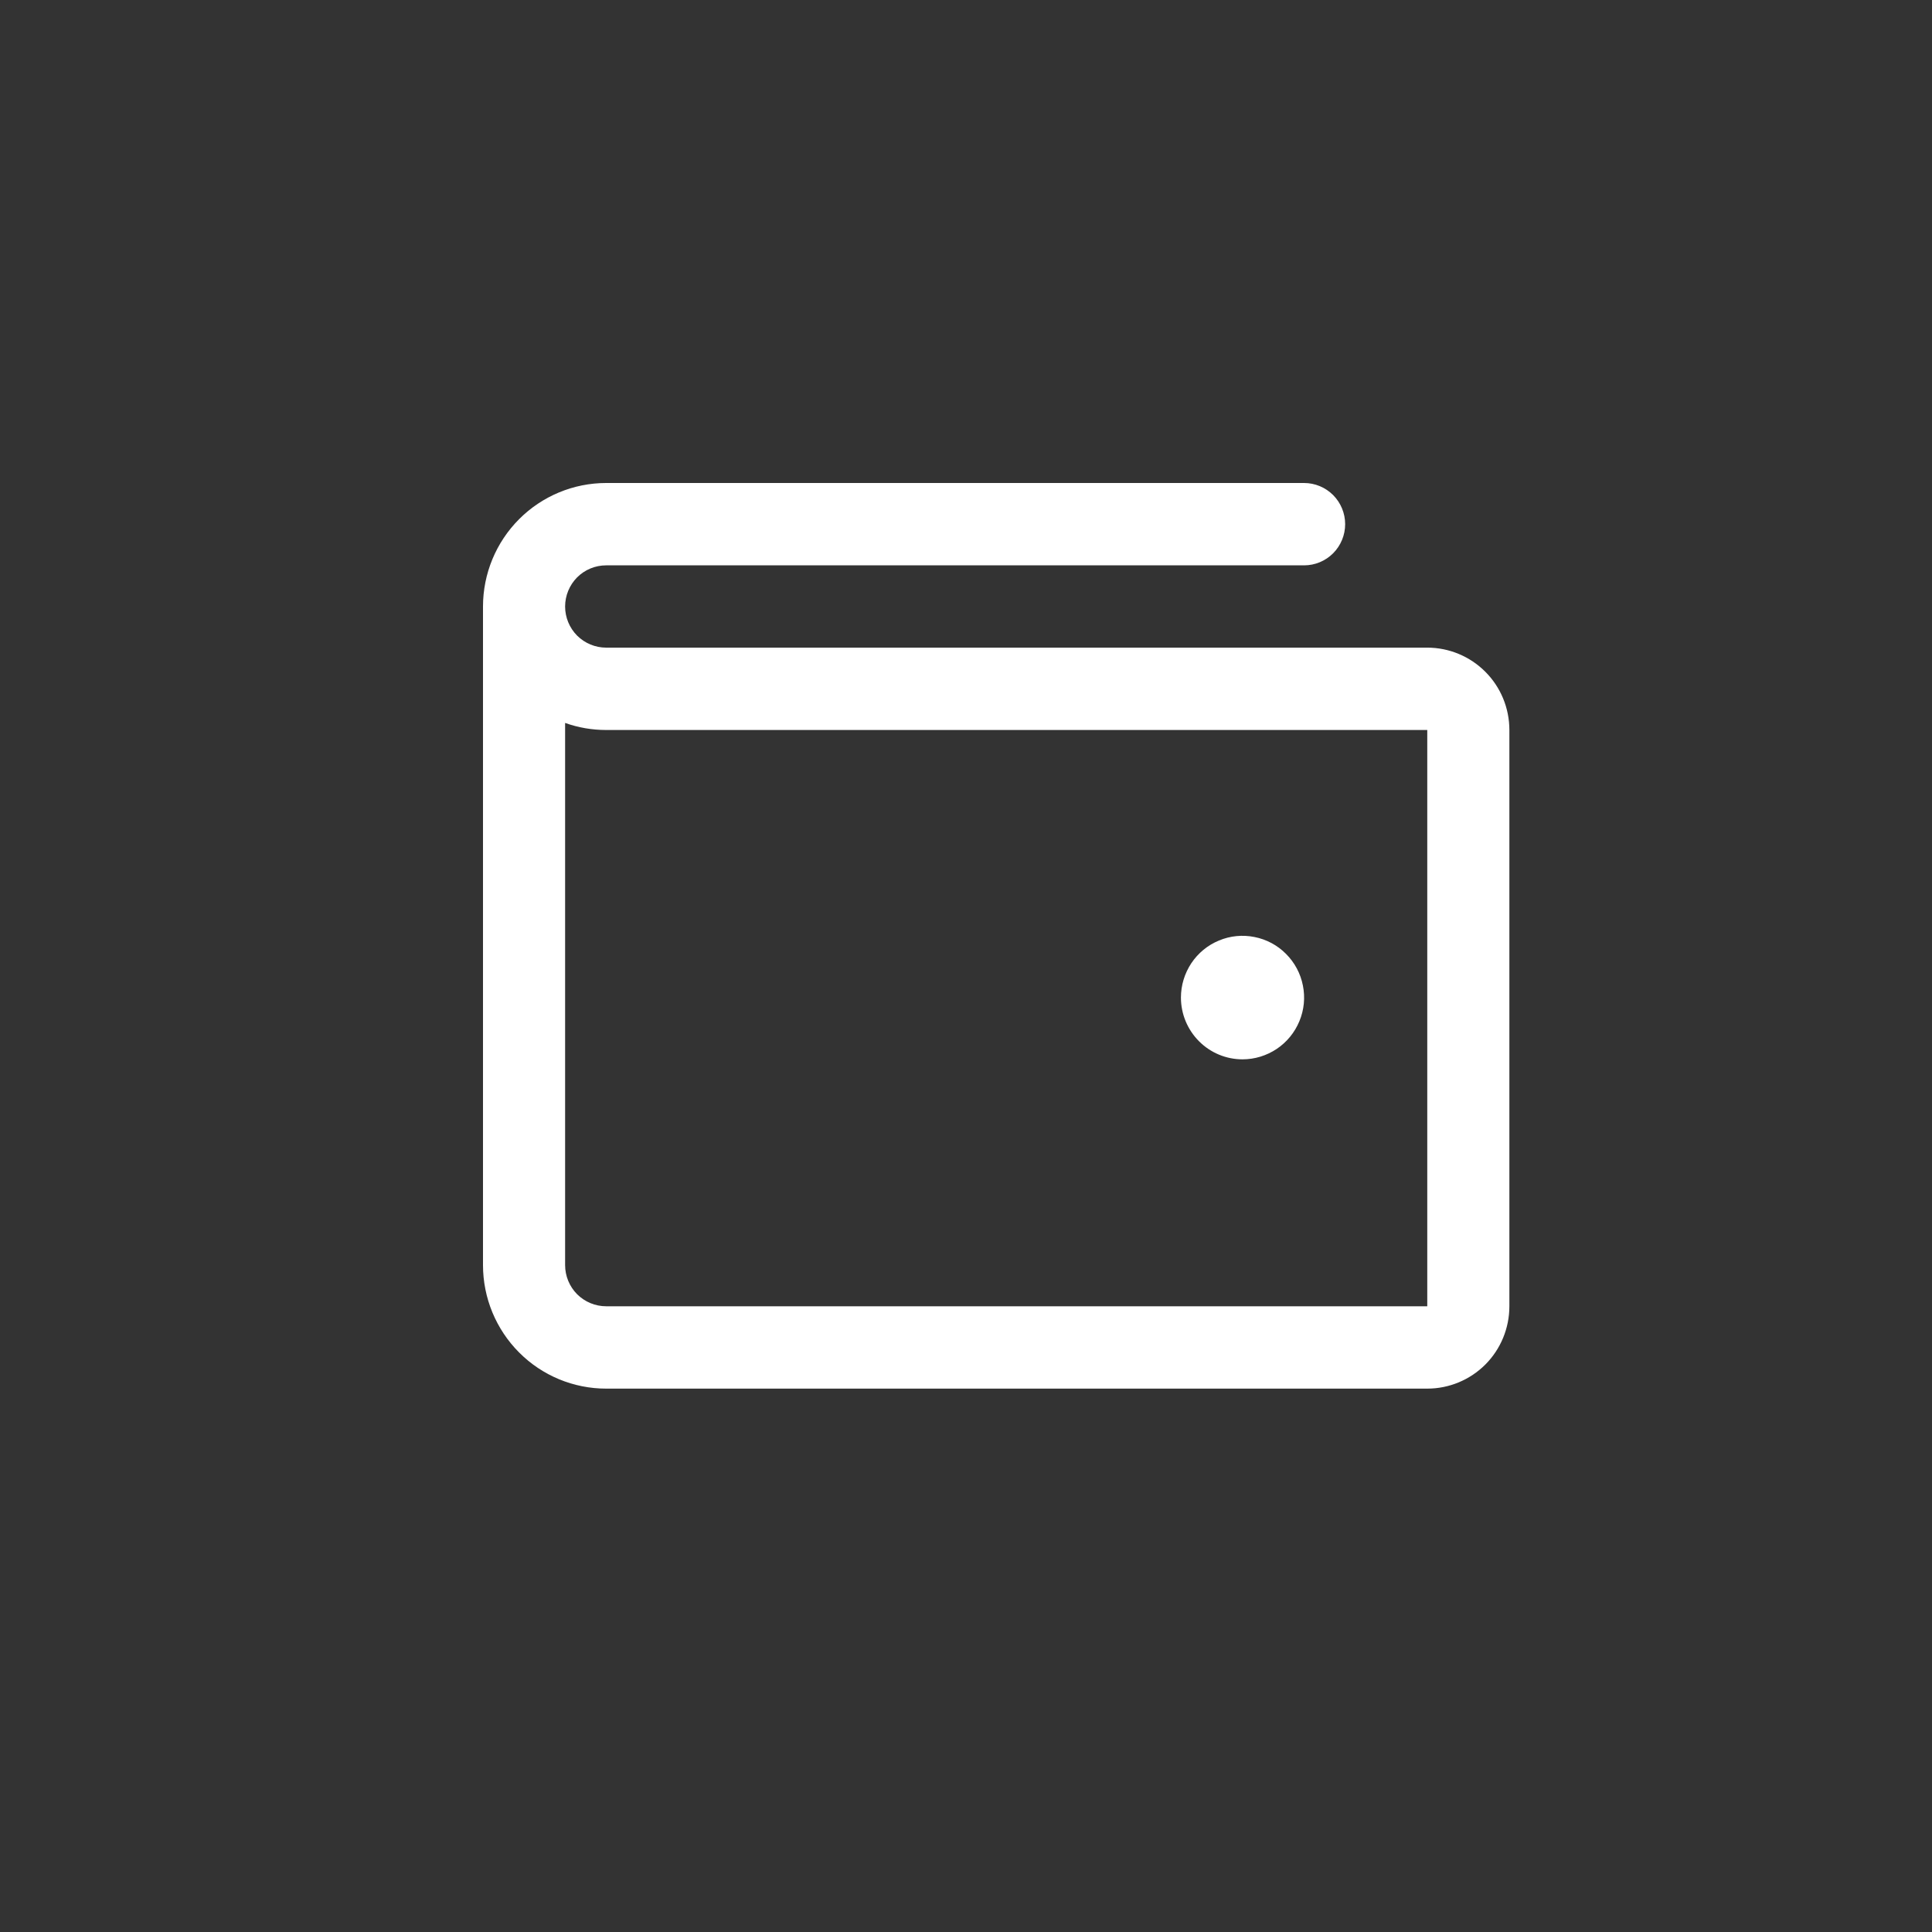 <svg width="32" height="32" viewBox="0 0 32 32" fill="none" xmlns="http://www.w3.org/2000/svg">
<rect x="0" y="0" width="32" height="32" fill="#333333" stroke="none"/>
<path d="M23.64 10.727H10.04C9.86 10.727 9.687 10.655 9.559 10.528C9.432 10.4 9.36 10.226 9.36 10.046C9.36 9.865 9.432 9.691 9.559 9.563C9.687 9.435 9.86 9.364 10.04 9.364H21.6C21.78 9.364 21.953 9.292 22.081 9.164C22.208 9.036 22.28 8.863 22.28 8.682C22.28 8.501 22.208 8.328 22.081 8.2C21.953 8.072 21.78 8 21.6 8H10.04C9.499 8 8.98 8.216 8.598 8.599C8.215 8.983 8 9.503 8 10.046V20.954C8 21.497 8.215 22.017 8.598 22.401C8.98 22.785 9.499 23 10.04 23H23.64C24.001 23 24.347 22.856 24.602 22.601C24.857 22.345 25 21.998 25 21.636V12.091C25 11.729 24.857 11.382 24.602 11.127C24.347 10.871 24.001 10.727 23.64 10.727ZM23.64 21.636H10.04C9.86 21.636 9.687 21.564 9.559 21.437C9.432 21.309 9.36 21.135 9.36 20.954V11.974C9.578 12.052 9.808 12.091 10.04 12.091H23.64V21.636ZM19.56 16.523C19.56 16.32 19.62 16.123 19.732 15.954C19.844 15.786 20.003 15.655 20.19 15.578C20.376 15.5 20.581 15.48 20.779 15.52C20.977 15.559 21.159 15.656 21.301 15.8C21.444 15.943 21.541 16.125 21.58 16.323C21.62 16.522 21.6 16.727 21.522 16.914C21.445 17.101 21.314 17.261 21.147 17.373C20.979 17.485 20.782 17.546 20.58 17.546C20.309 17.546 20.05 17.438 19.859 17.246C19.668 17.054 19.56 16.794 19.56 16.523Z" fill="white"/>
</svg>
